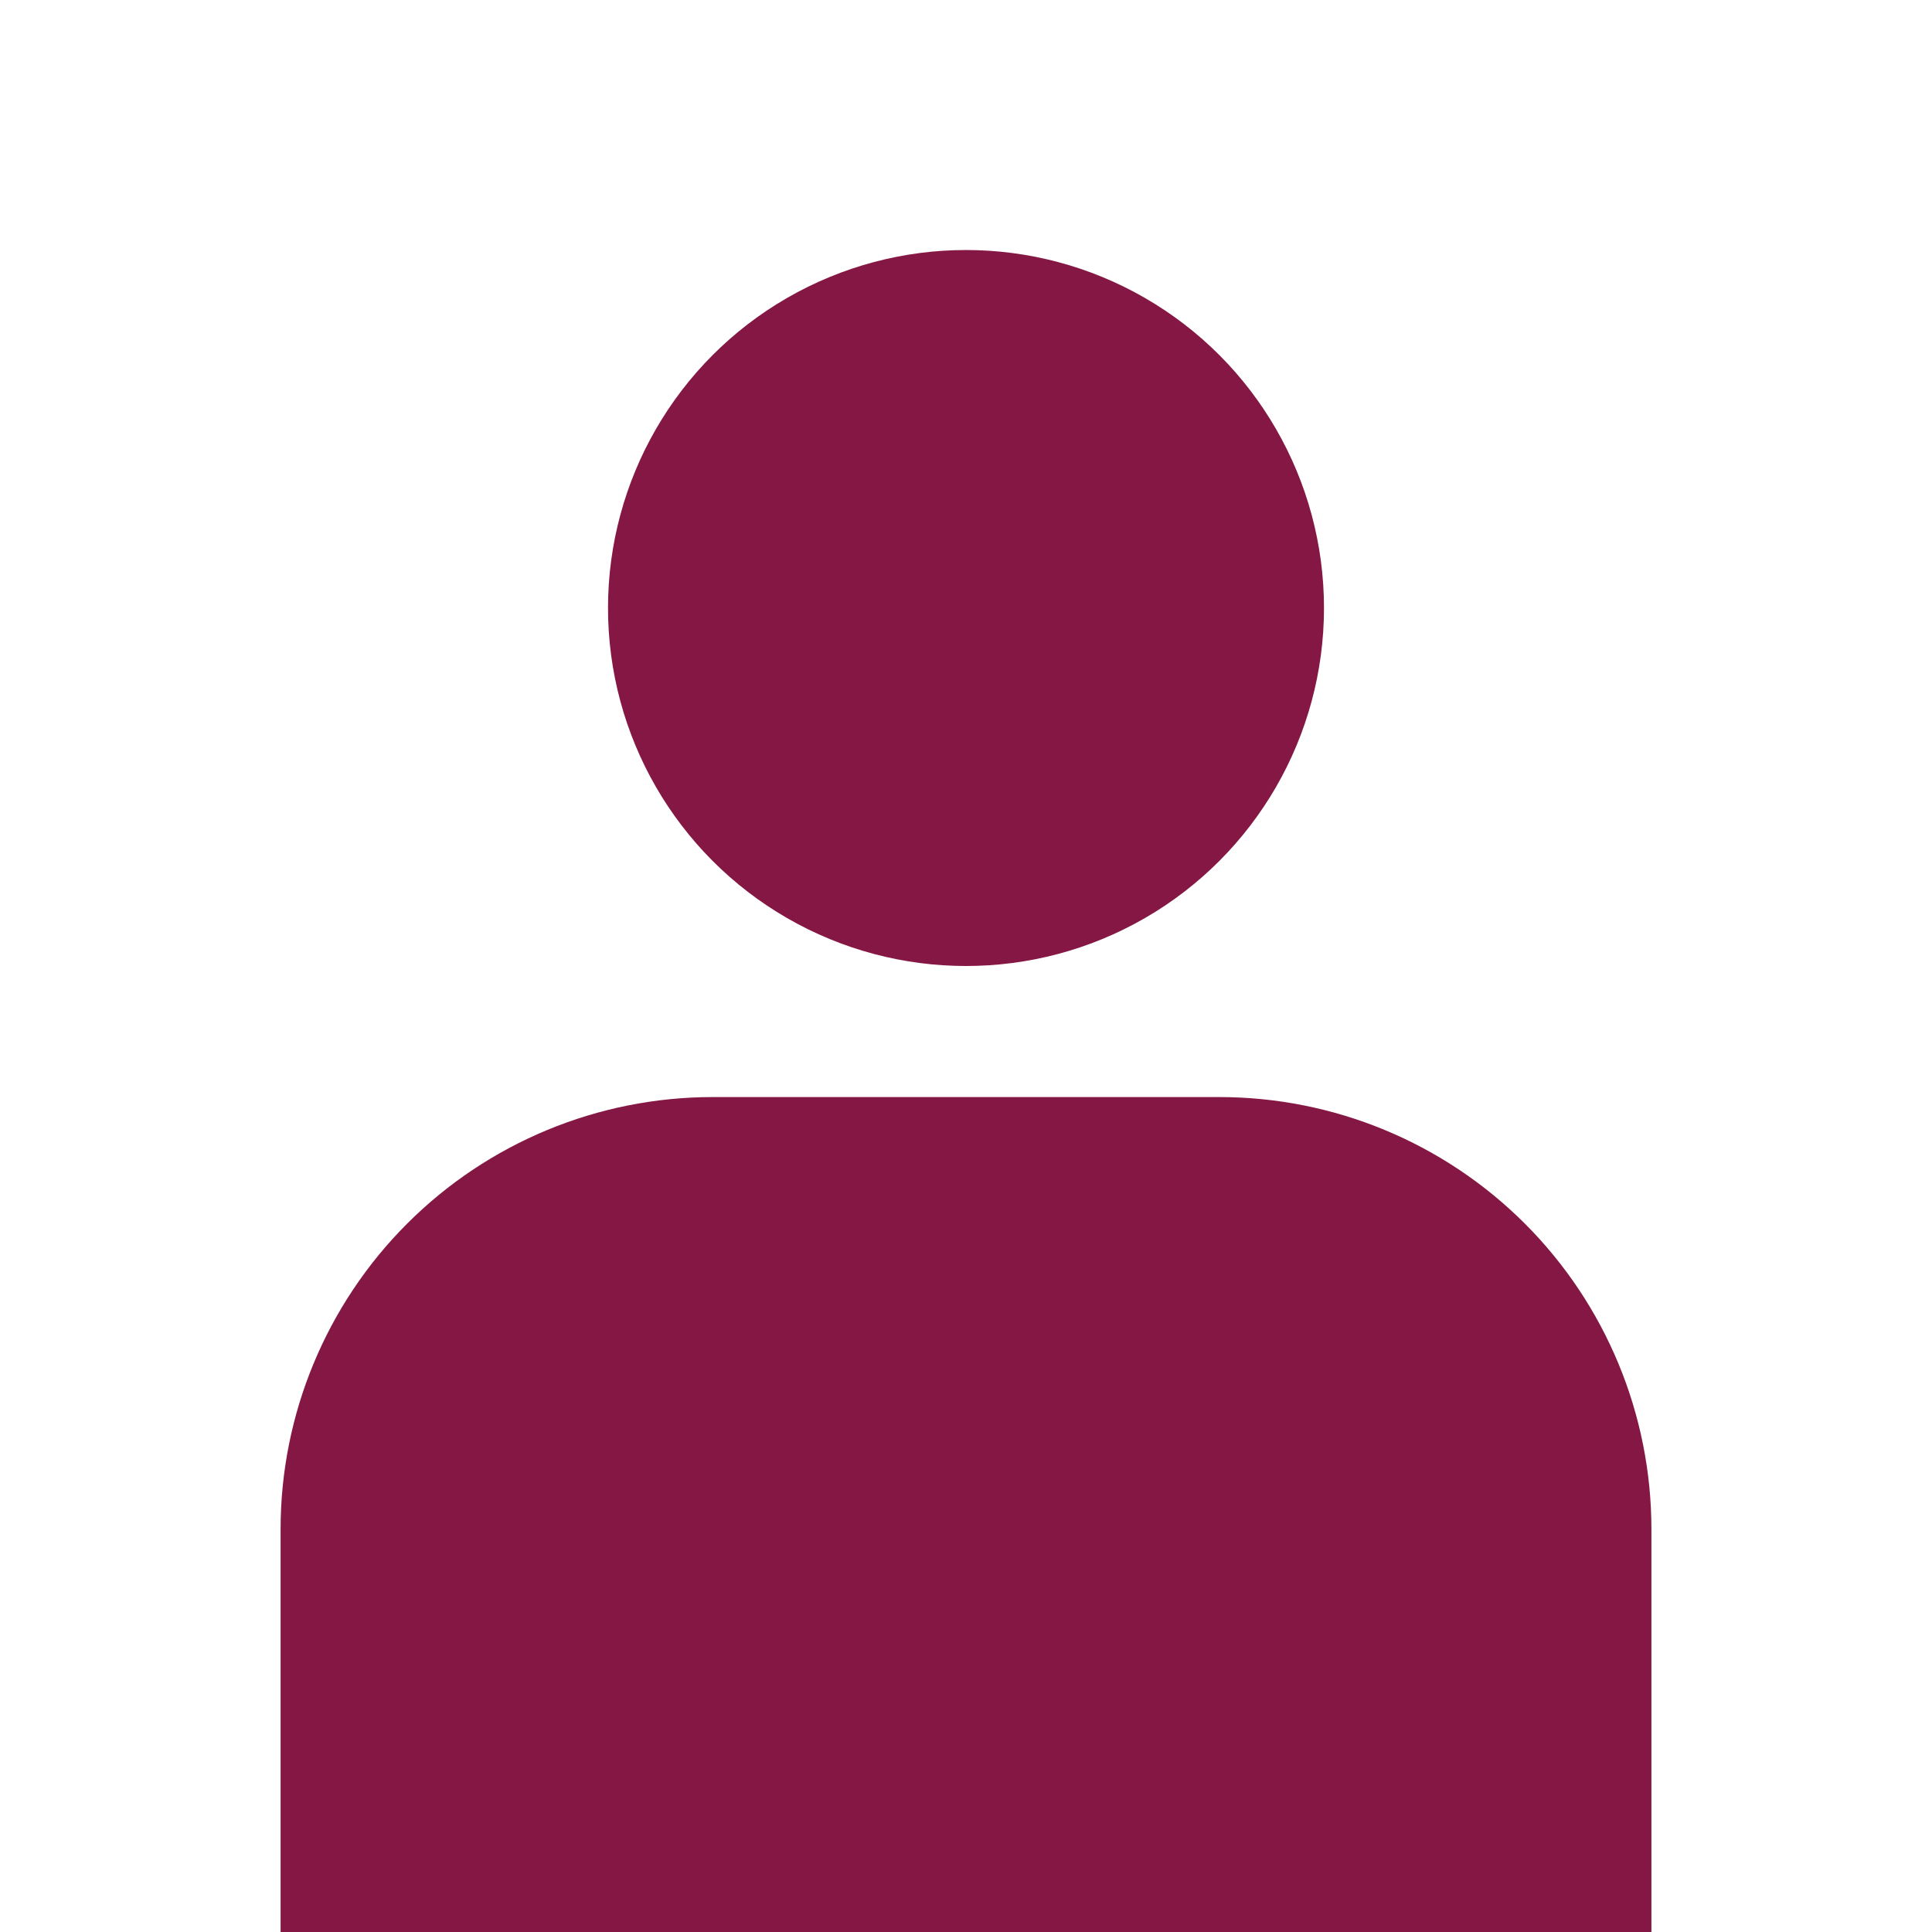 <?xml version="1.0" encoding="UTF-8" standalone="no"?> <svg xmlns="http://www.w3.org/2000/svg" xmlns:xlink="http://www.w3.org/1999/xlink" xmlns:serif="http://www.serif.com/" width="100%" height="100%" viewBox="0 0 1125 1125" version="1.1" xml:space="preserve" style="fill-rule:evenodd;clip-rule:evenodd;stroke-linejoin:round;stroke-miterlimit:2;"><circle cx="562.5" cy="354.043" r="208.457" style="fill:#851744;"></circle><path d="M710.014,638.819c66.729,0 130.724,26.508 177.908,73.692c47.184,47.184 73.692,111.179 73.692,177.908l-0,234.581l-798.228,0l0,-234.581c0,-66.729 26.508,-130.724 73.692,-177.908c47.184,-47.184 111.179,-73.692 177.908,-73.692l295.028,0Z" style="fill:#851744;"></path></svg> 